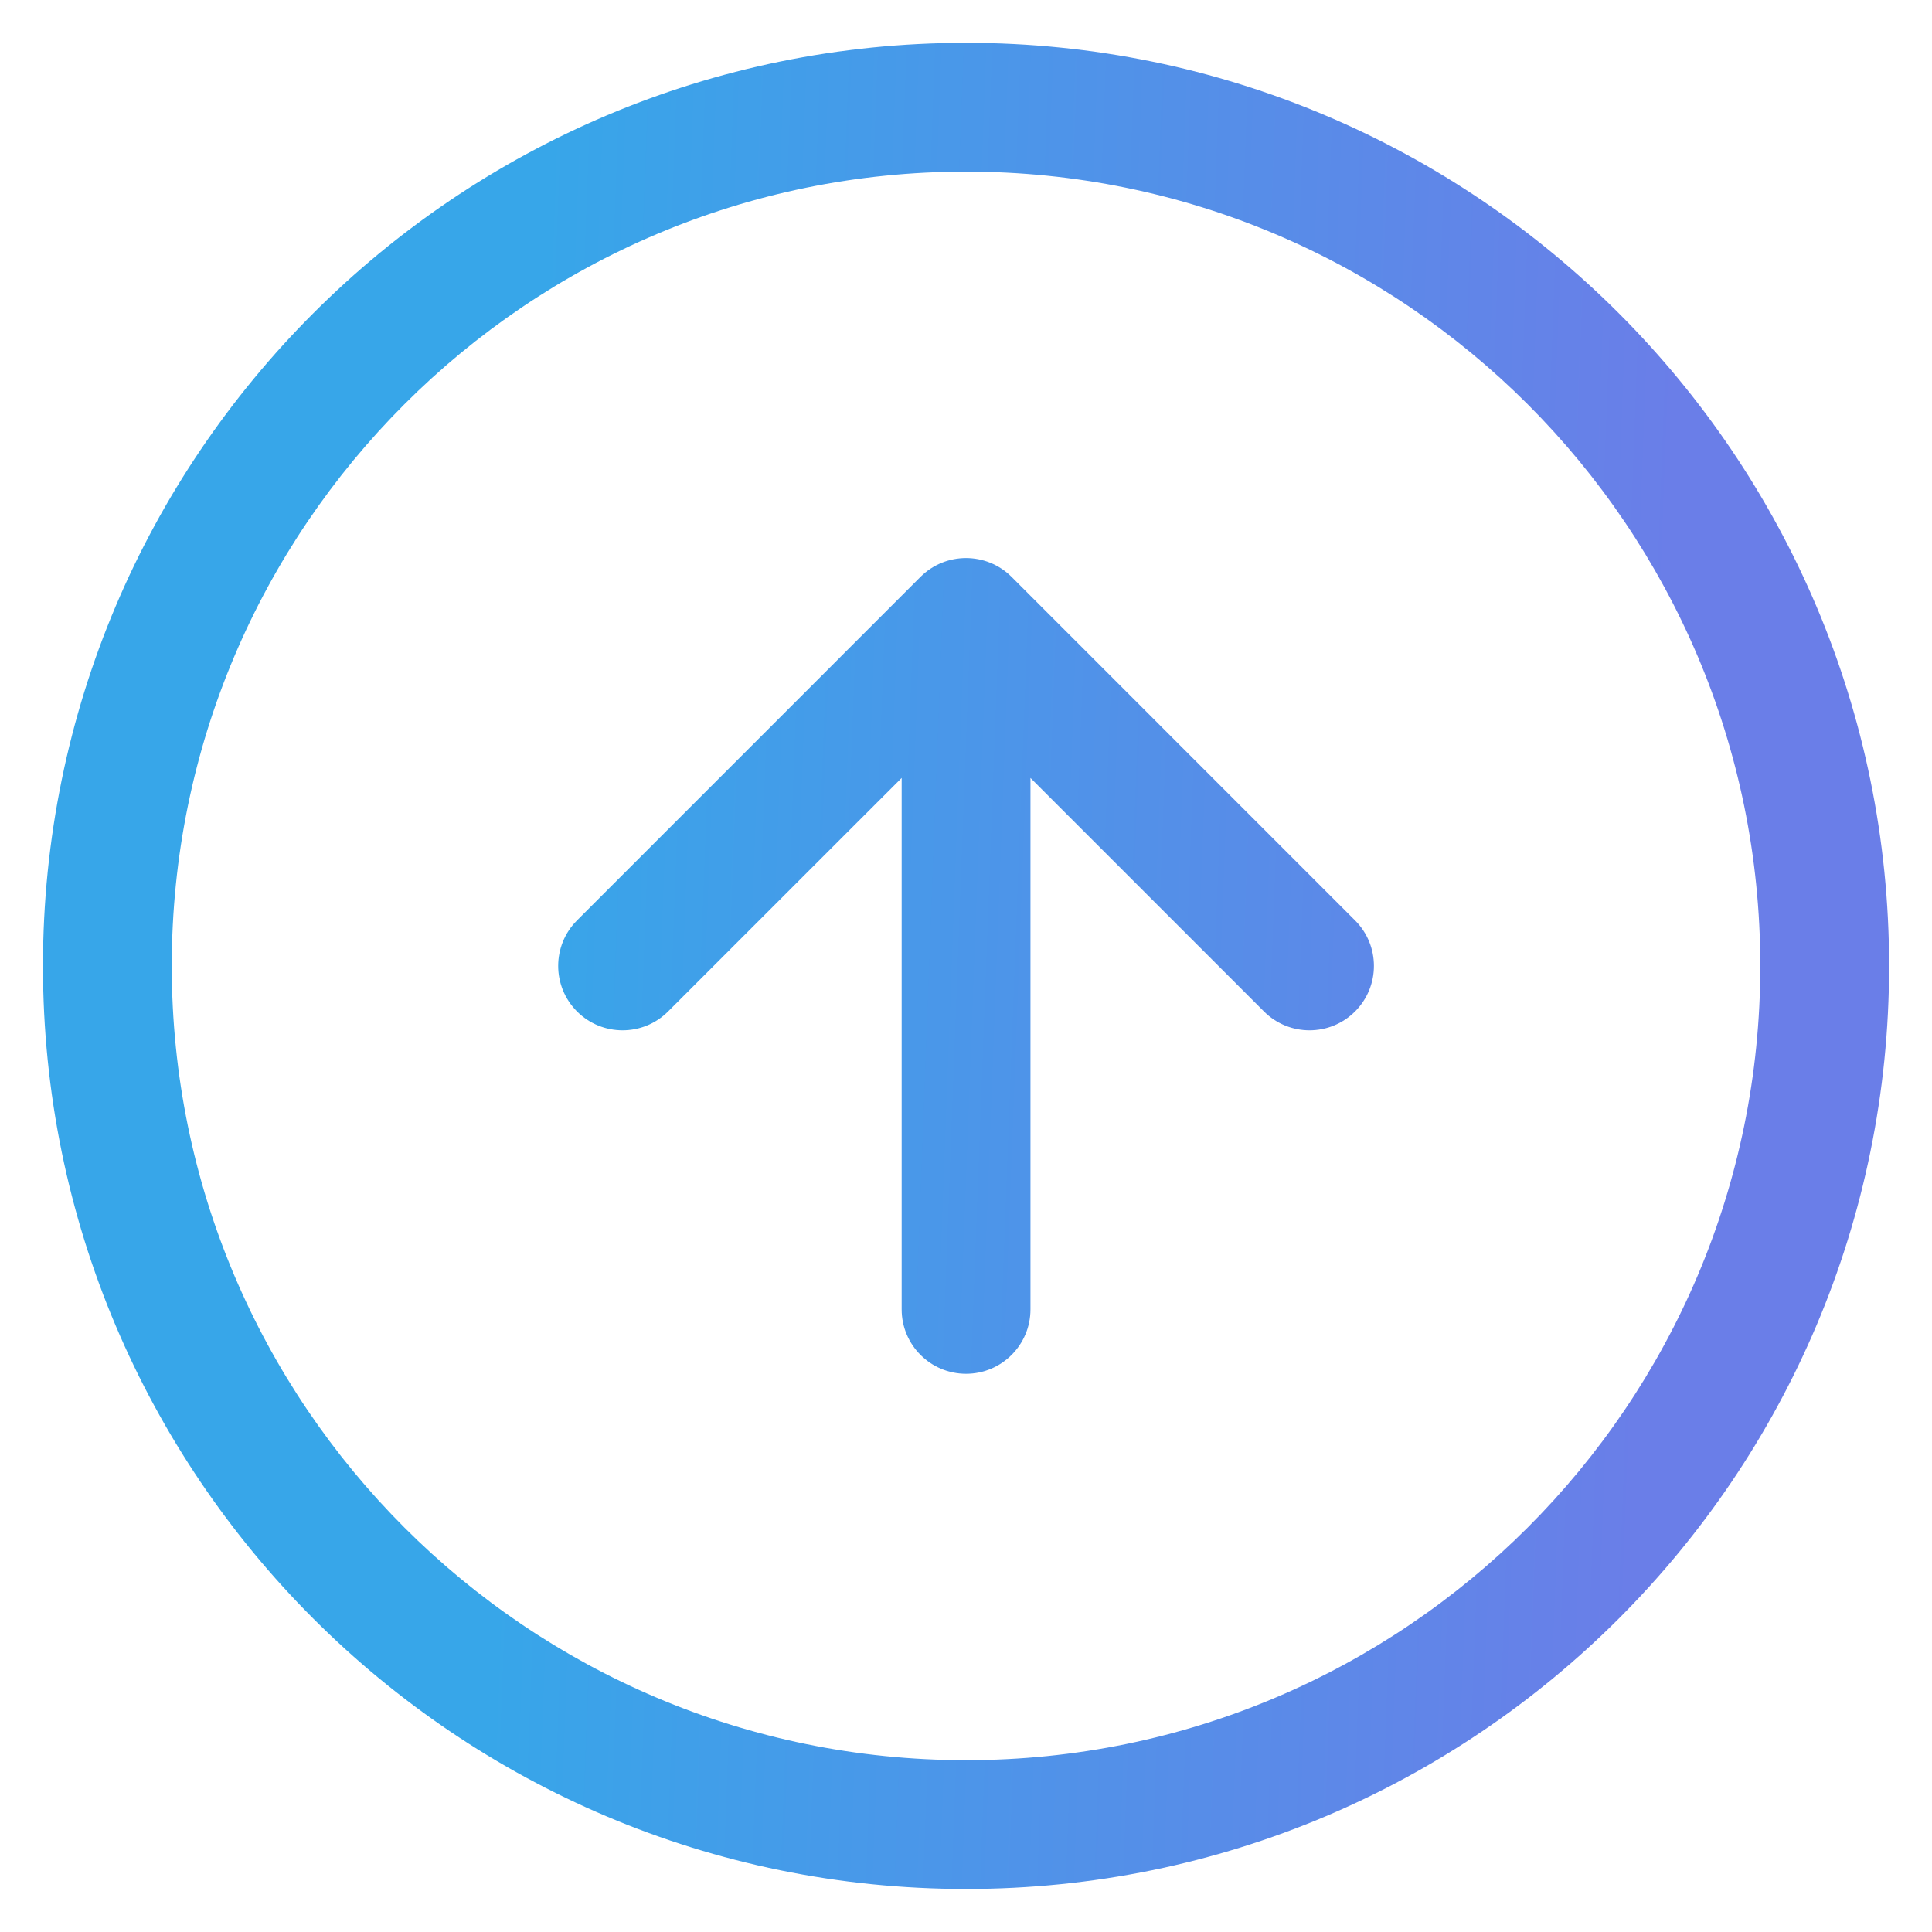<svg width="30" height="30" viewBox="0 0 30 30" fill="none" xmlns="http://www.w3.org/2000/svg">
<path fill-rule="evenodd" clip-rule="evenodd" d="M15.001 27.332C21.812 27.332 27.334 21.81 27.334 14.999C27.334 8.187 21.812 2.665 15.001 2.665C8.189 2.665 2.667 8.187 2.667 14.999C2.667 21.81 8.189 27.332 15.001 27.332ZM29.334 14.999C29.334 22.915 22.917 29.332 15.001 29.332C7.085 29.332 0.667 22.915 0.667 14.999C0.667 7.083 7.085 0.665 15.001 0.665C22.917 0.665 29.334 7.083 29.334 14.999ZM15.001 21.332C14.448 21.332 14.001 20.884 14.001 20.332L14.001 12.08L10.374 15.706C9.984 16.096 9.351 16.096 8.96 15.706C8.57 15.315 8.57 14.682 8.96 14.292L14.293 8.958C14.684 8.568 15.317 8.568 15.708 8.958L21.041 14.292C21.432 14.682 21.432 15.315 21.041 15.706C20.651 16.096 20.017 16.096 19.627 15.706L16.001 12.08L16.001 20.332C16.001 20.884 15.553 21.332 15.001 21.332Z" fill="url(#paint0_linear_2855_1255)"/>
<defs>
<linearGradient id="paint0_linear_2855_1255" x1="25.294" y1="26.425" x2="7.596" y2="25.758" gradientUnits="userSpaceOnUse">
<stop stop-color="#6A7EE8"/>
<stop offset="1" stop-color="#37A6E9"/>
</linearGradient>
</defs>
</svg>
